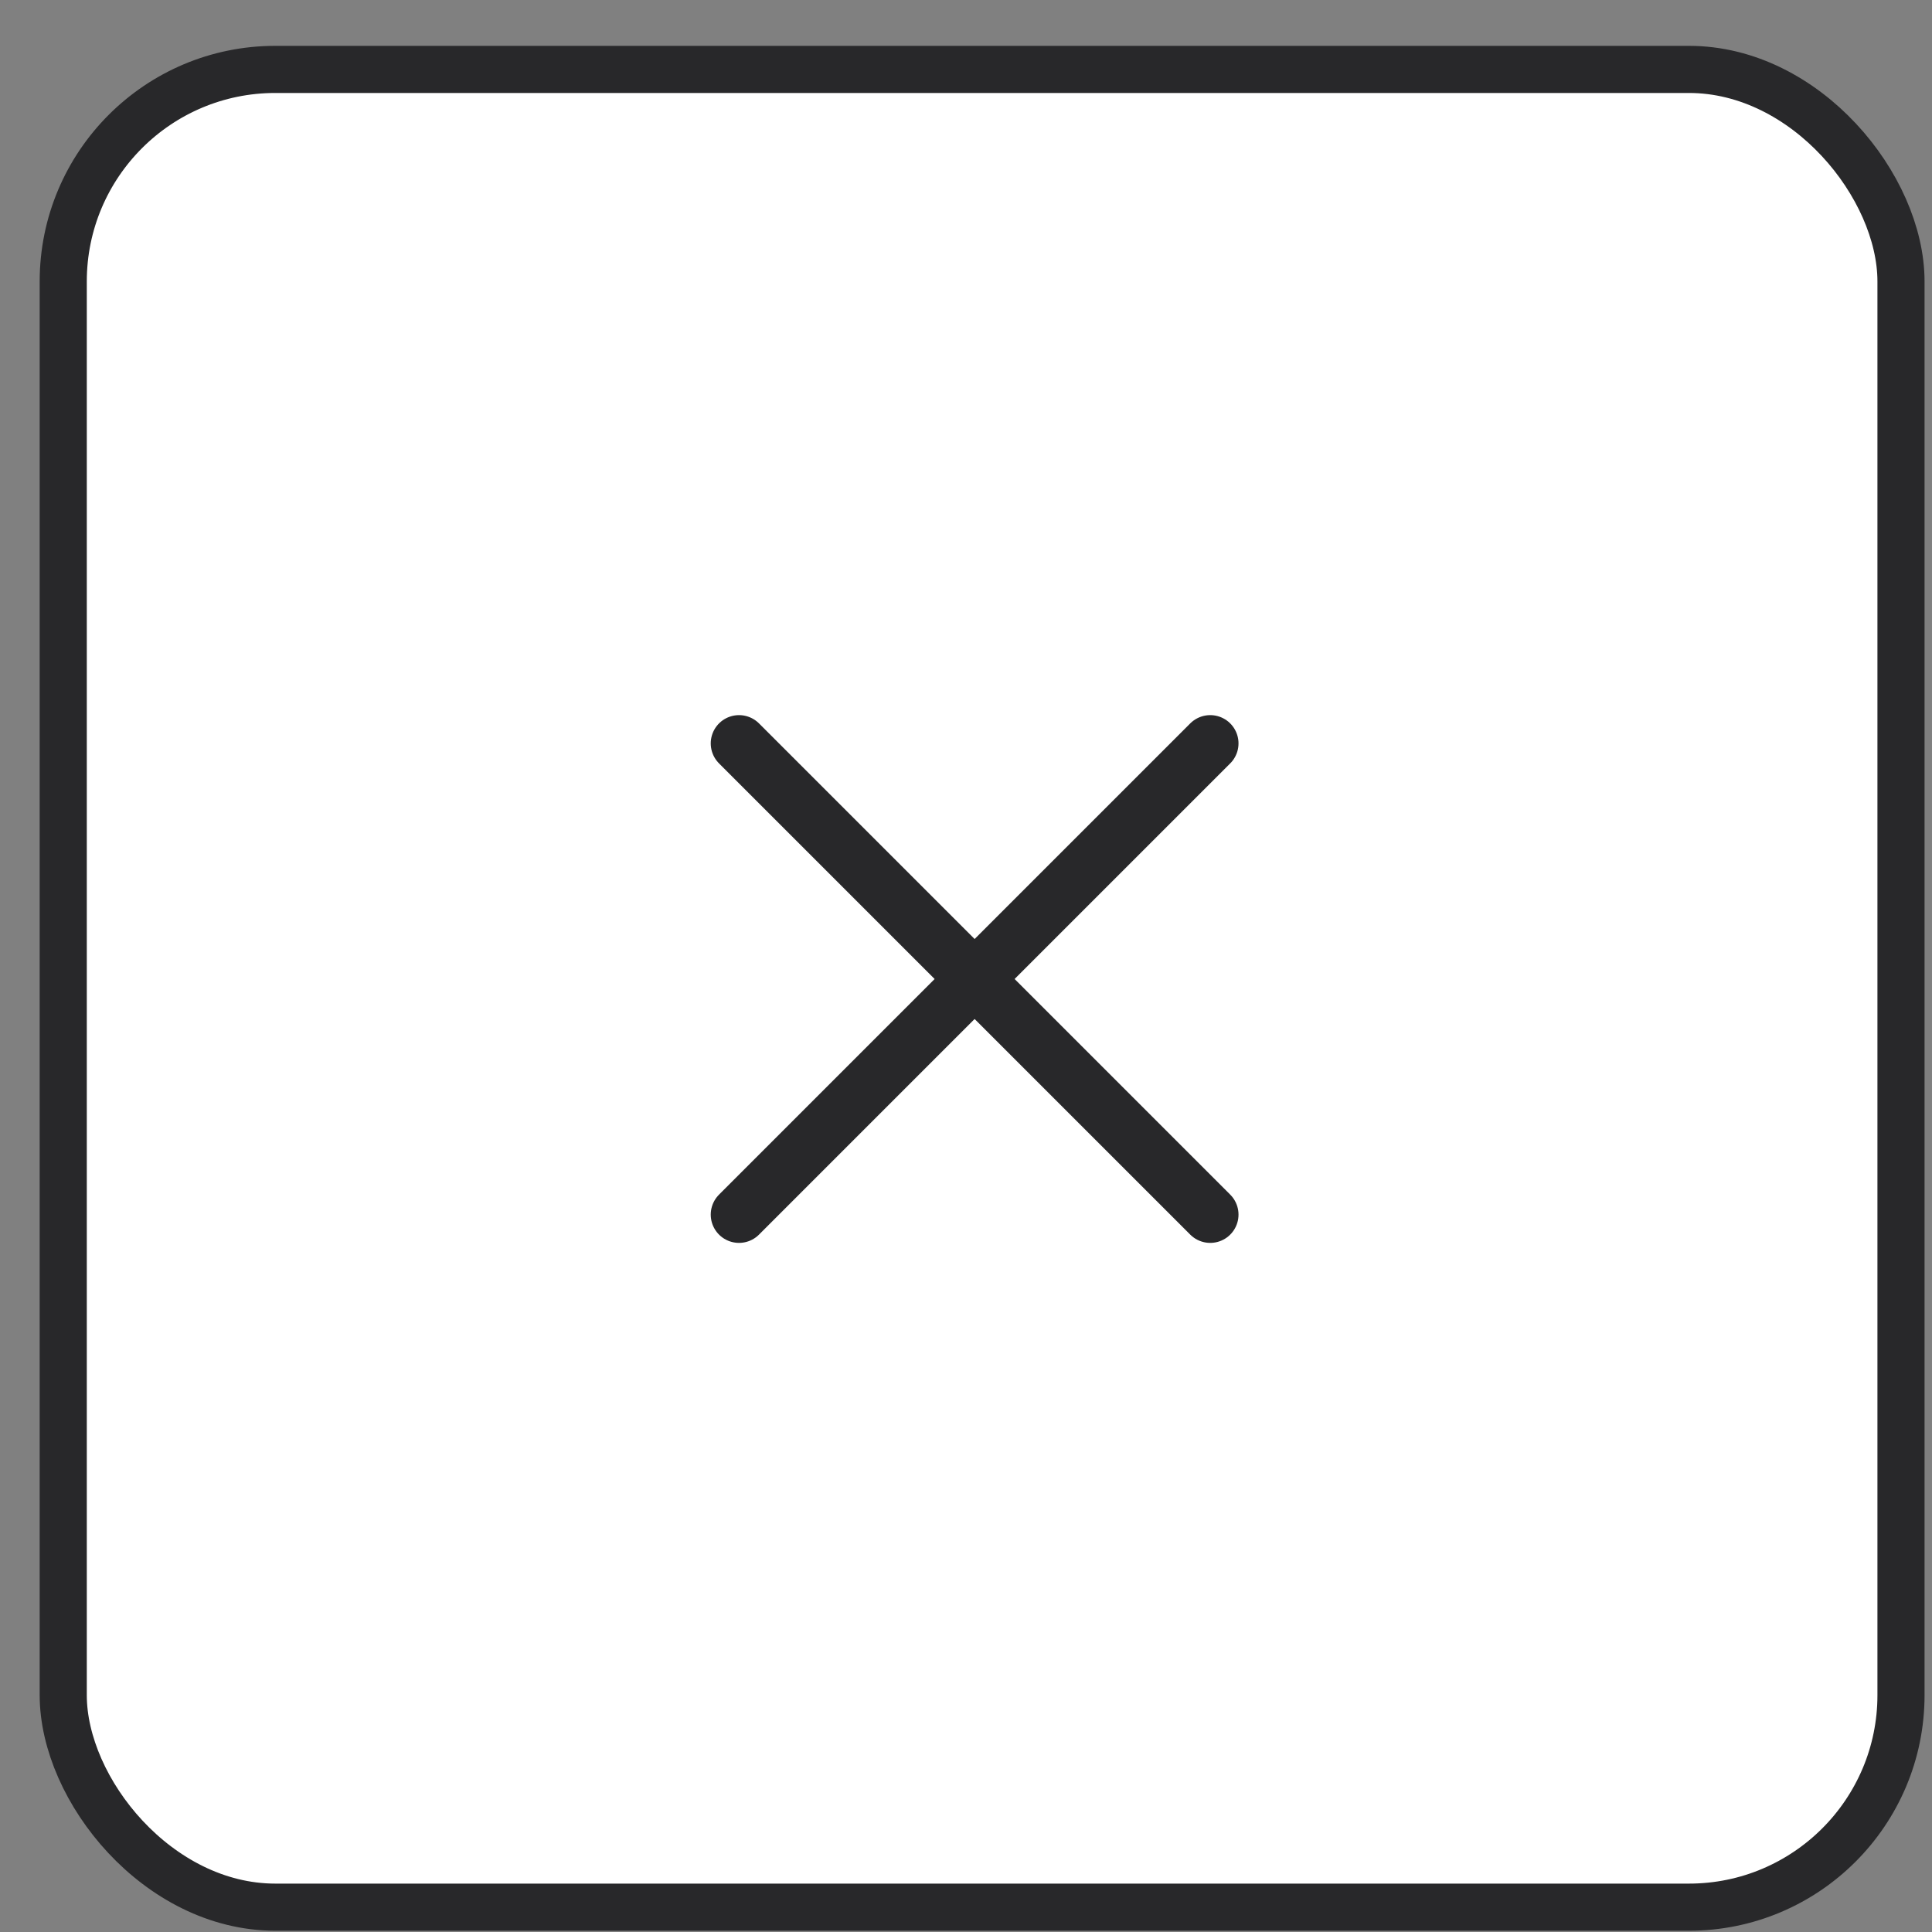 
	<svg width="41" height="41" viewBox="0 0 41 41" fill="none" xmlns="http://www.w3.org/2000/svg">
		<rect x="0" y="0" width="41" height="41" fill="#808080" stroke="none"/>
		<rect x="1.342" y="1.473" width="39" height="39" rx="4.5" fill="white" stroke="#28282A"/>
		<path d="M25.683 15.776L15.683 25.776" stroke="#28282A" stroke-width="1.2" stroke-linecap="round" stroke-linejoin="round"/>
		<path d="M15.683 15.776L25.683 25.776" stroke="#28282A" stroke-width="1.2" stroke-linecap="round" stroke-linejoin="round"/>
	</svg>

	